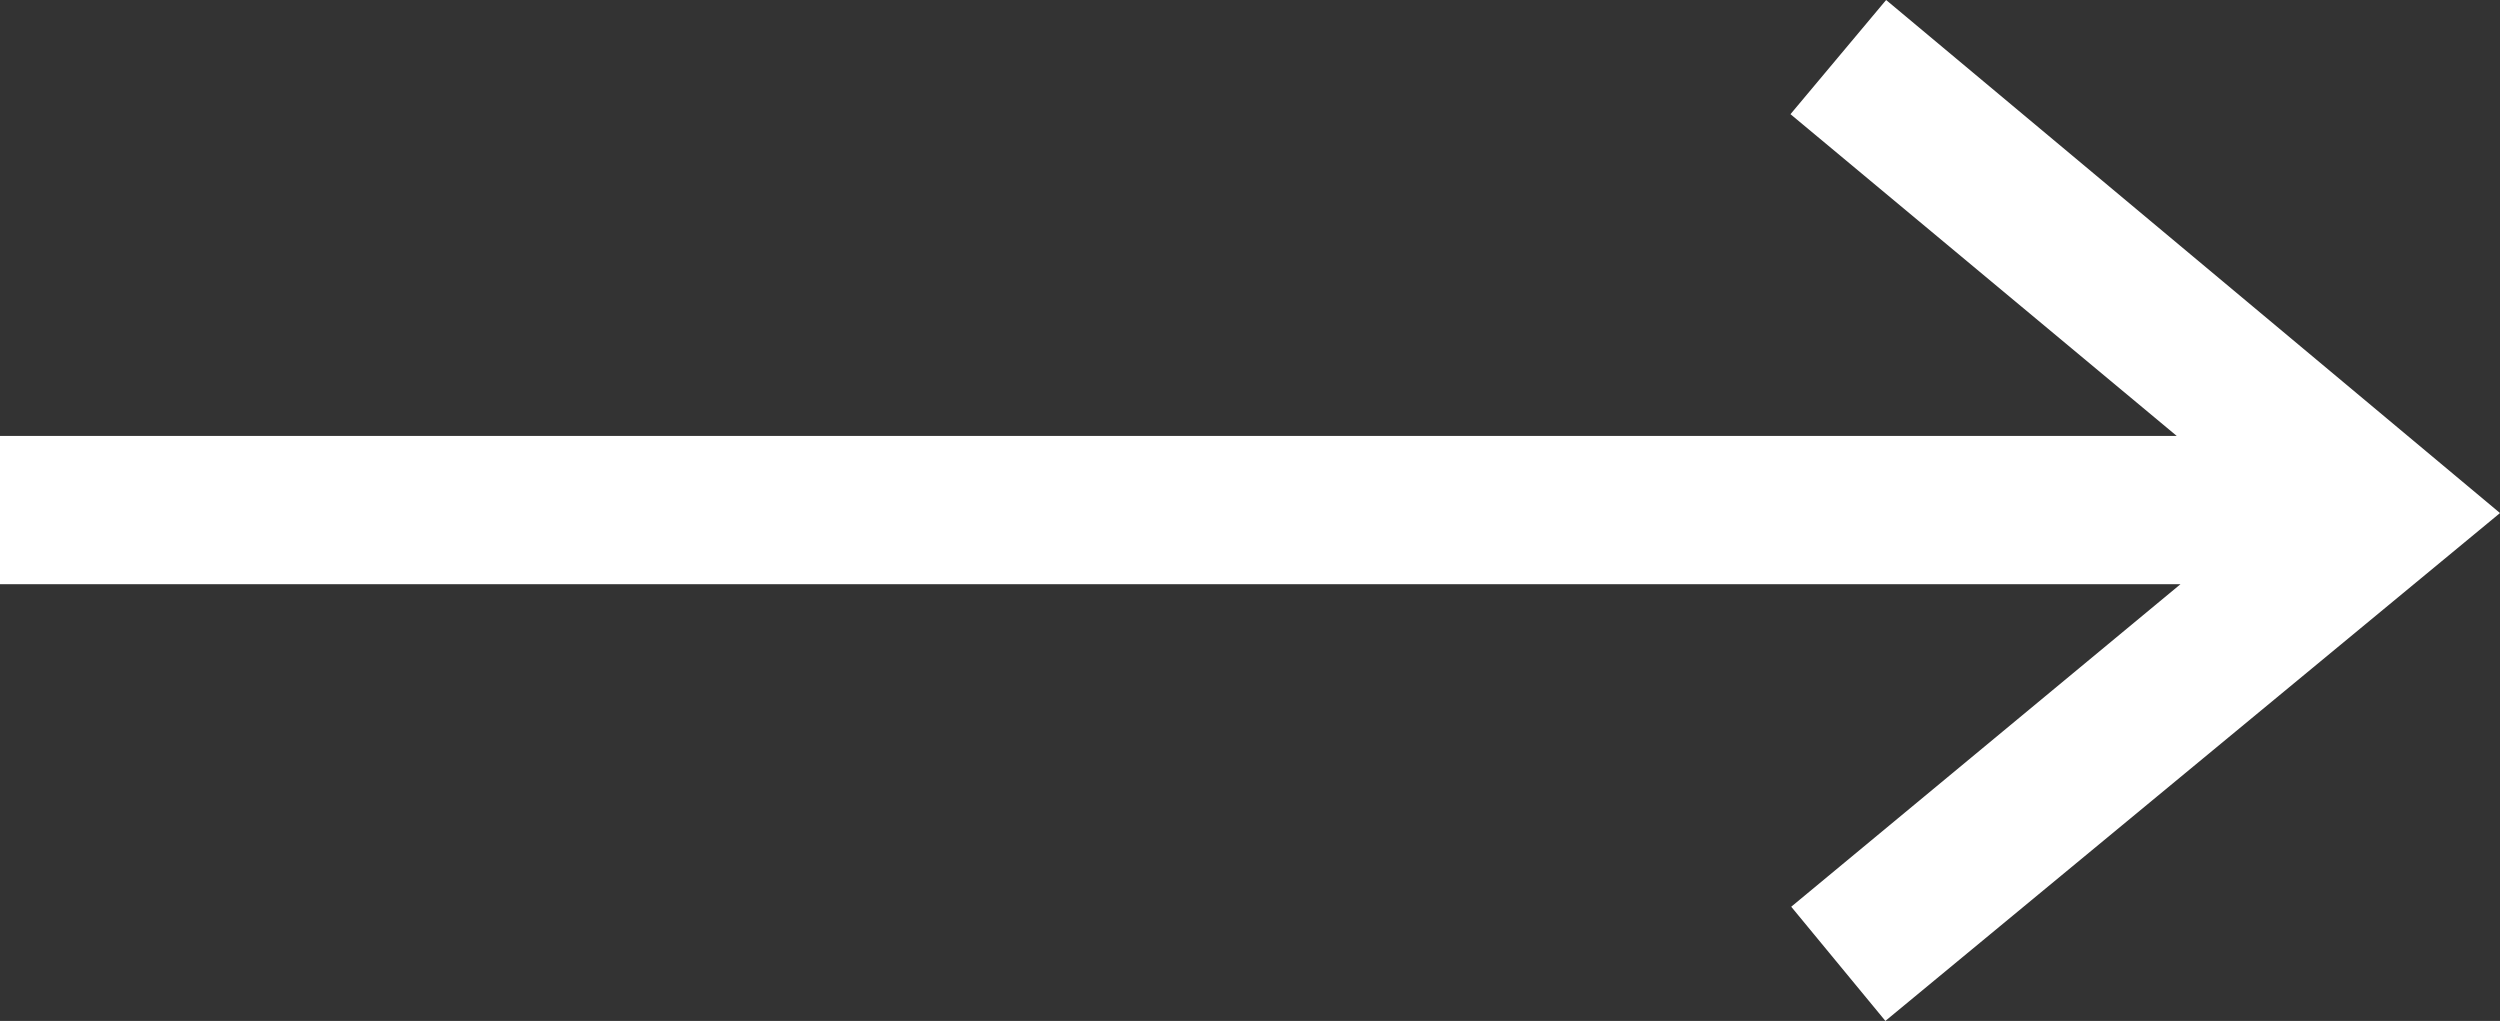 <svg xmlns="http://www.w3.org/2000/svg" viewBox="0 0 33.72 13.77"><rect x="0" y="0" width="33.72" height="13.77" fill="#333333" stroke="none"/><defs><style>.cls-1{fill:#fff;}</style></defs><g id="Ebene_2" data-name="Ebene 2"><g id="Ebene_1-2" data-name="Ebene 1"><path class="cls-1" d="M25.44,0,24.15,1.54l5.21,4.34H0v2H29.41l-5.25,4.35,1.27,1.54,8.29-6.85Z"/></g></g></svg>